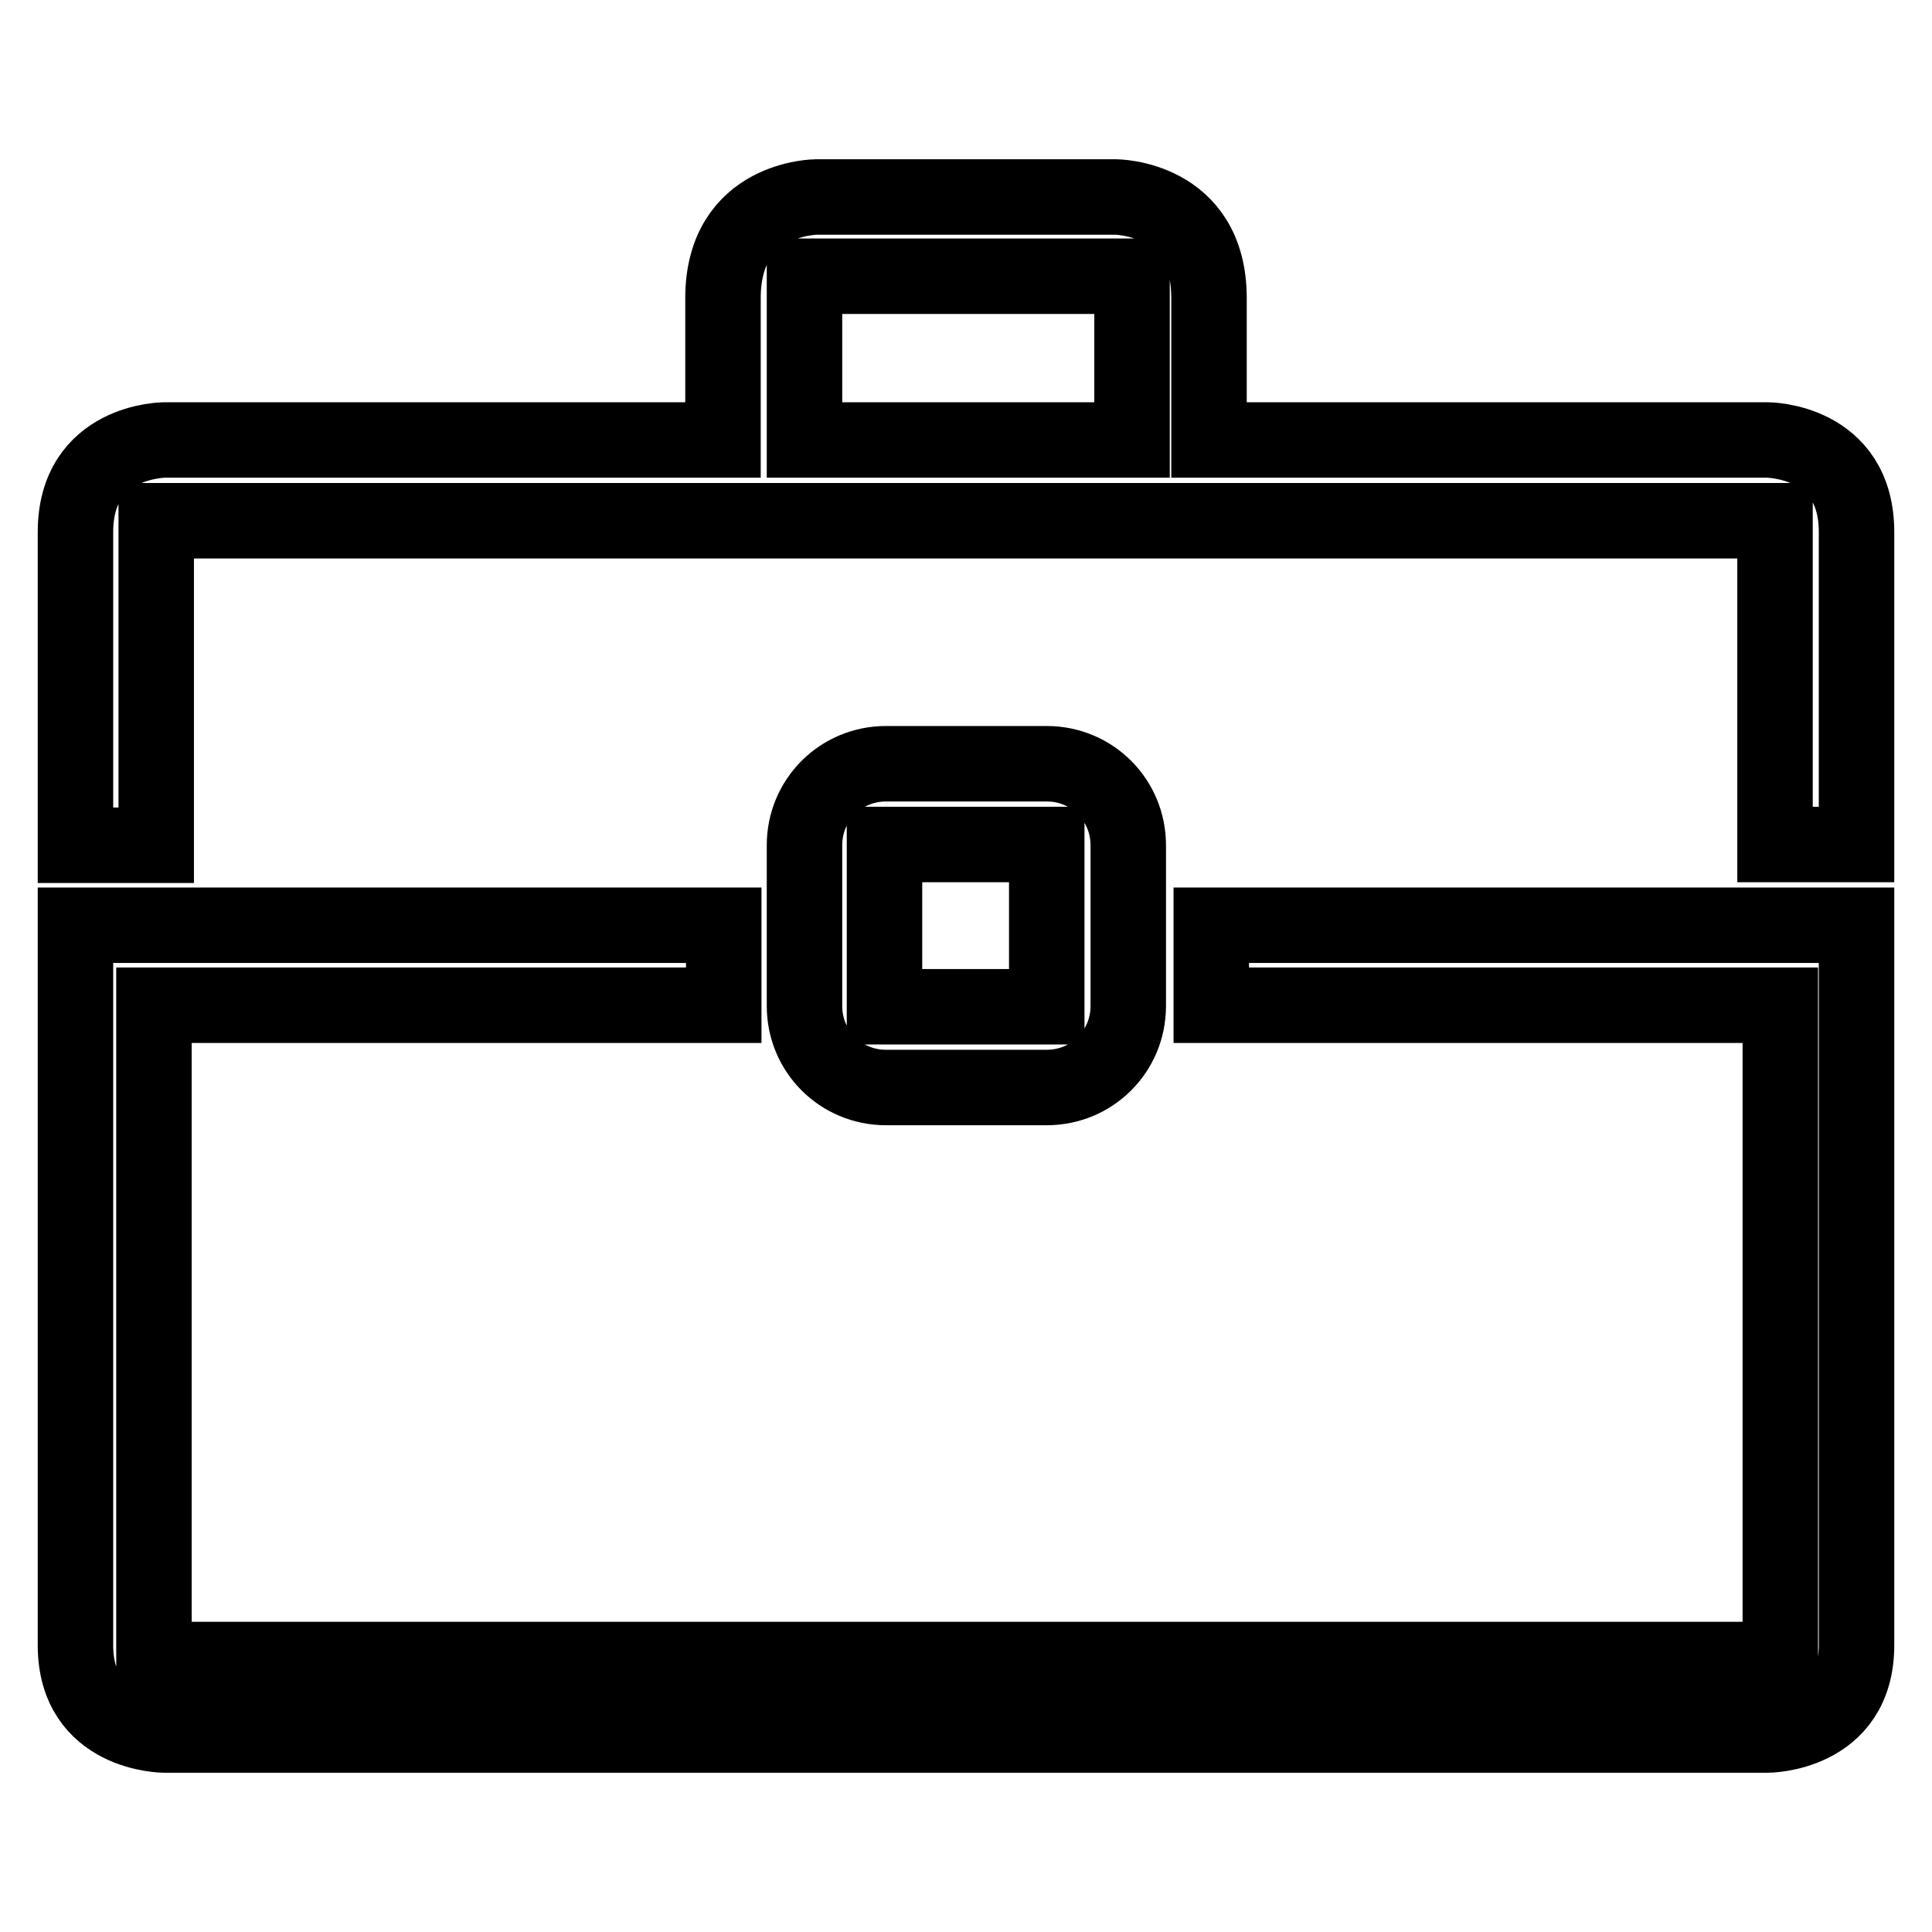 <?xml version="1.0" encoding="utf-8"?>
<!-- Svg Vector Icons : http://www.onlinewebfonts.com/icon -->
<!DOCTYPE svg PUBLIC "-//W3C//DTD SVG 1.1//EN" "http://www.w3.org/Graphics/SVG/1.1/DTD/svg11.dtd">
<svg version="1.1" xmlns="http://www.w3.org/2000/svg" xmlns:xlink="http://www.w3.org/1999/xlink" x="0px" y="0px" viewBox="0 0 256 256" enable-background="new 0 0 256 256" xml:space="preserve">
<g> <path stroke-width="10" fill-opacity="0" stroke="#000000"  d="M10,218c0,11.9,11.8,11.9,11.8,11.9h212.4c0,0,11.8,0,11.8-11.9v-95.4h-85.5v10.6h75.4v86.7H20.4v-86.7 h75.5v-10.6H10V218z M147.8,26.1h-39.6c0,0-12.4,0-12.4,13.4v18.8h-74c0,0-11.8,0-11.8,12.2v41.5h10.7V69h214.5v42.9H246V70.5 c0-12.2-11.8-12.2-11.8-12.2h-74V39.5C160.2,26.1,147.8,26.1,147.8,26.1z M150,58.3h-43.4V36.6H150L150,58.3L150,58.3z  M117.4,101.2c-6,0-10.8,4.8-10.8,10.8v21.3c0,6,4.8,10.8,10.8,10.8h21.3c6,0,10.8-4.8,10.8-10.8V112c0-6-4.8-10.8-10.8-10.8H117.4 z M138.7,133.4h-21.5v-21.5h21.5V133.4z"/></g>
</svg>